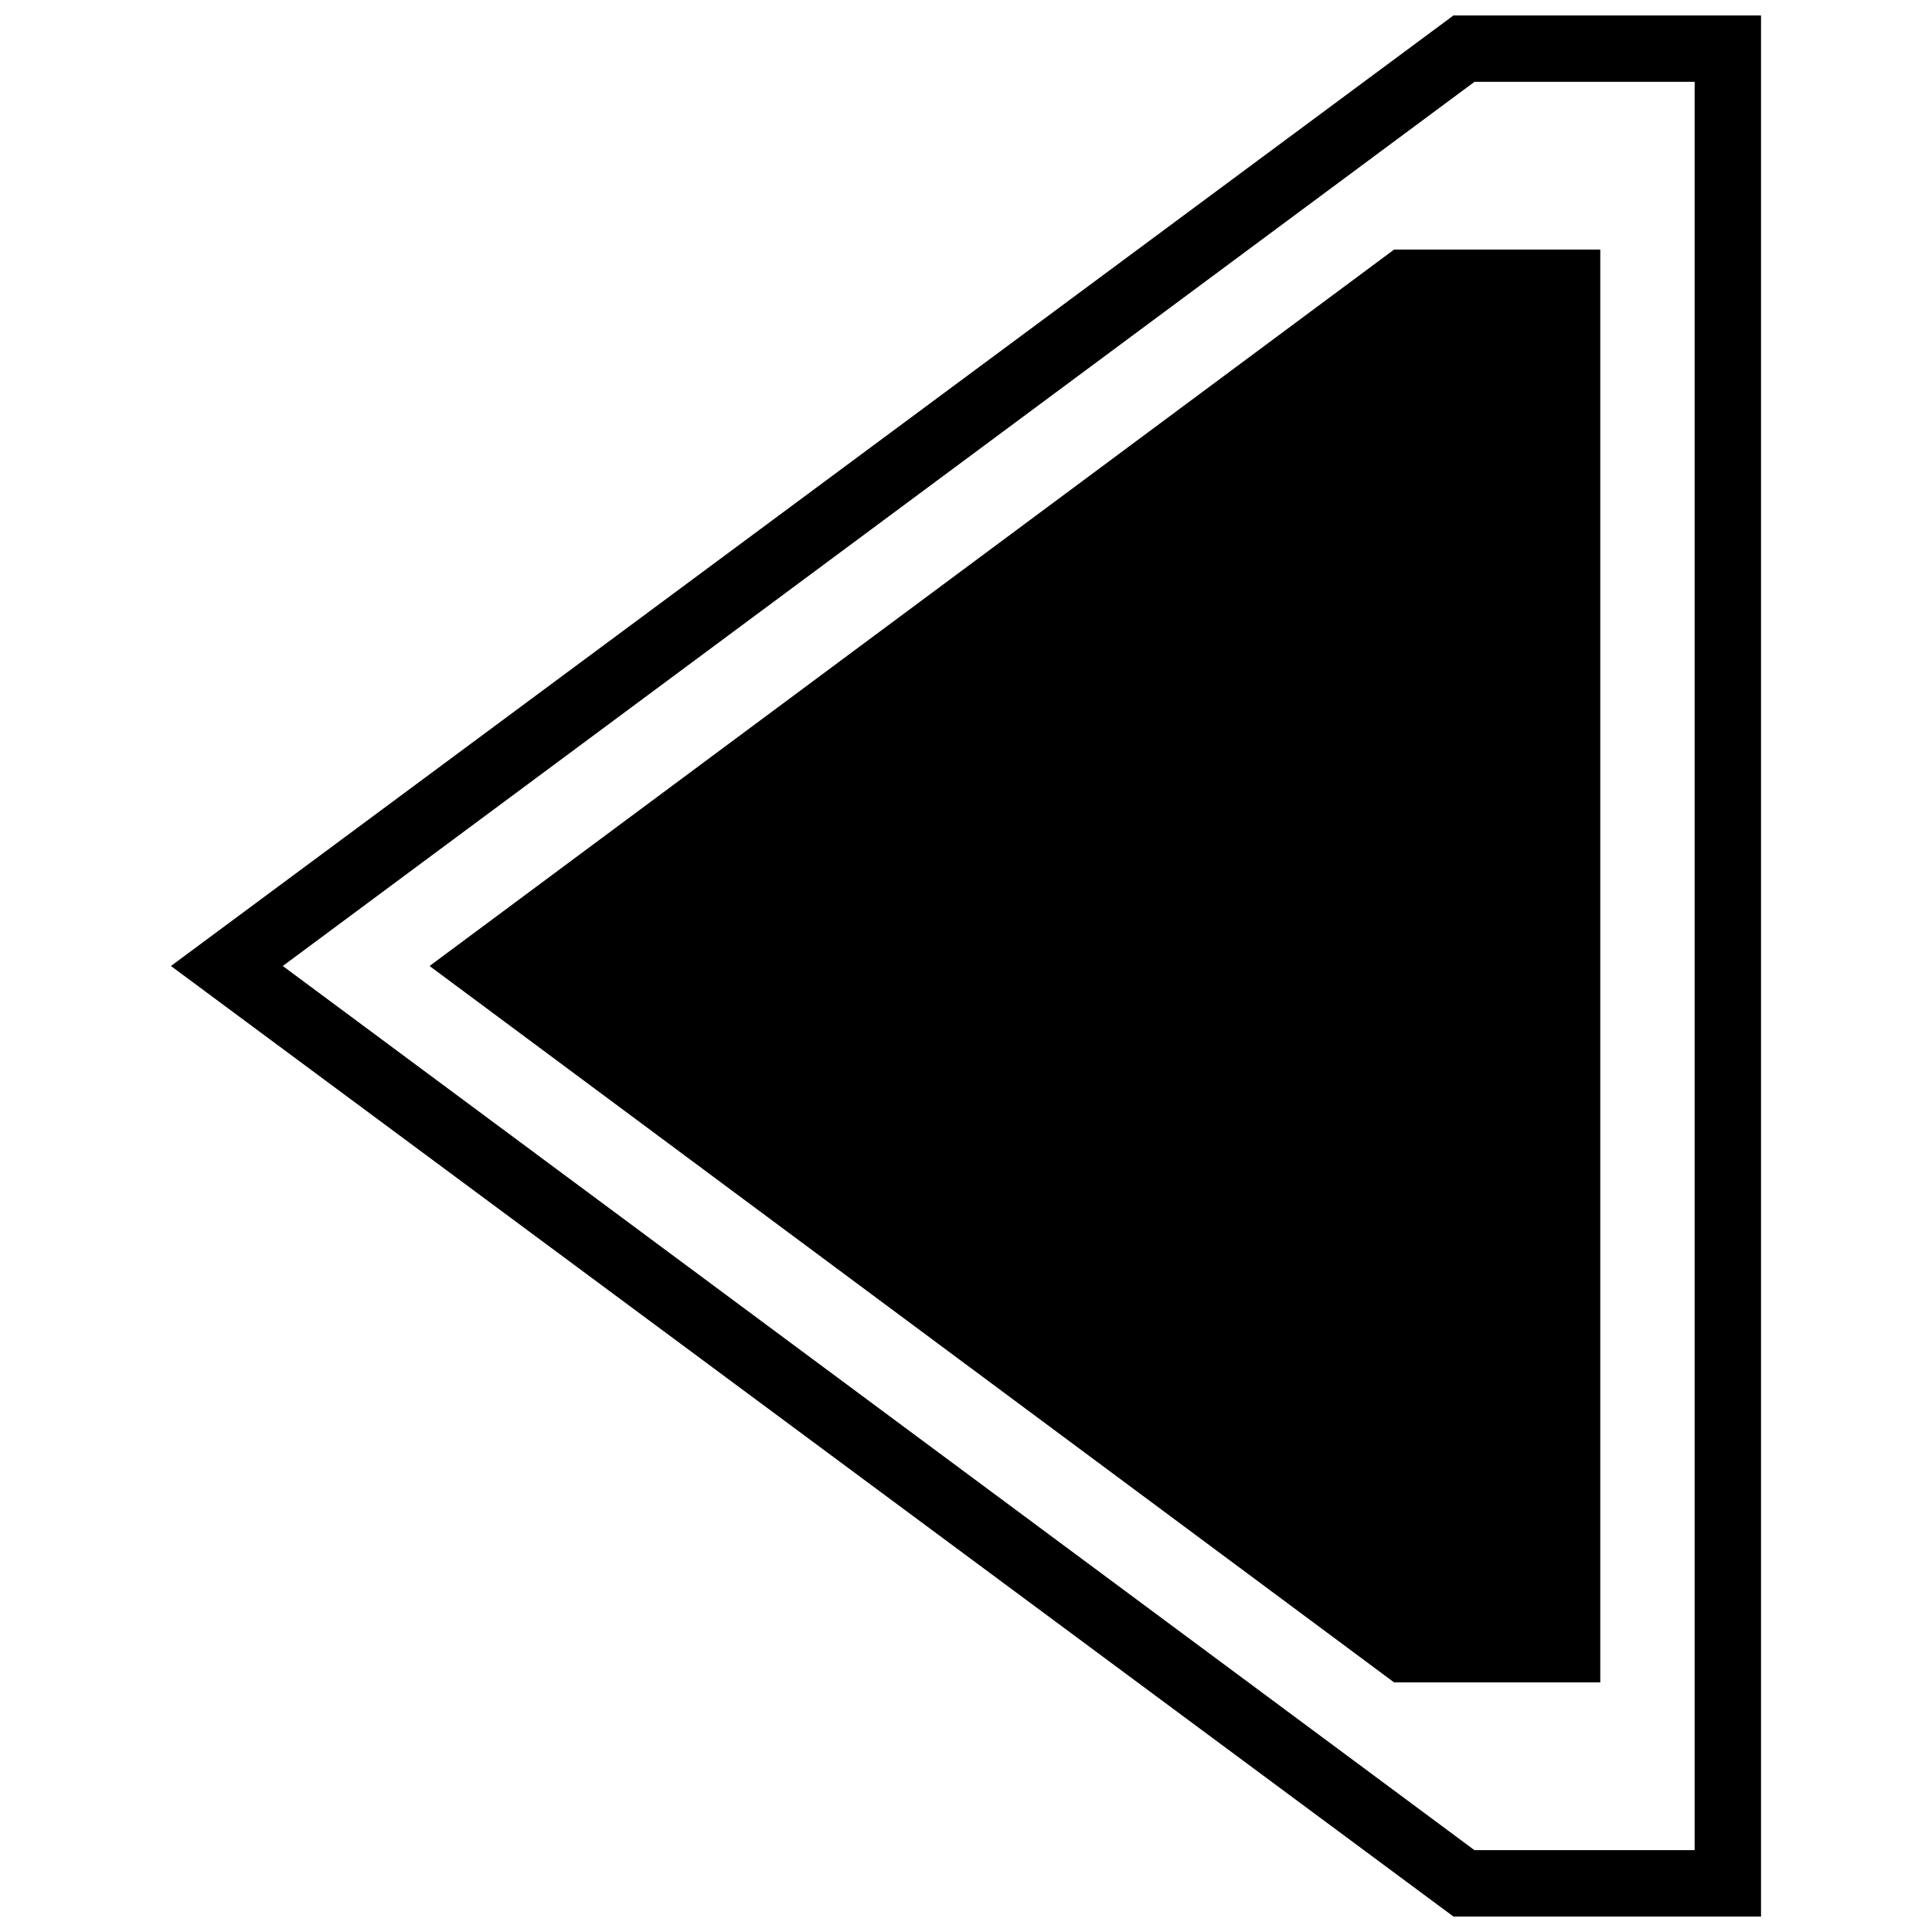 <?xml version="1.0" encoding="UTF-8"?>
<!-- The Best Svg Icon site in the world: iconSvg.co, Visit us! https://iconsvg.co -->
<svg width="800px" height="800px" version="1.1" viewBox="144 144 512 512" xmlns="http://www.w3.org/2000/svg">
 <defs>
  <clipPath id="a">
   <path d="m189 148.09h422v503.81h-422z"/>
  </clipPath>
 </defs>
 <path d="m568.09 210.14h-54.641l-255.61 189.86 255.61 189.85h54.641z" fill-rule="evenodd"/>
 <g clip-path="url(#a)">
  <path d="m529.19 148.09-339.89 251.91 339.89 251.91h81.5v-503.81h-81.5zm5.559 17.598h58.344v468.62h-58.344l-315.81-234.31z"/>
 </g>
</svg>